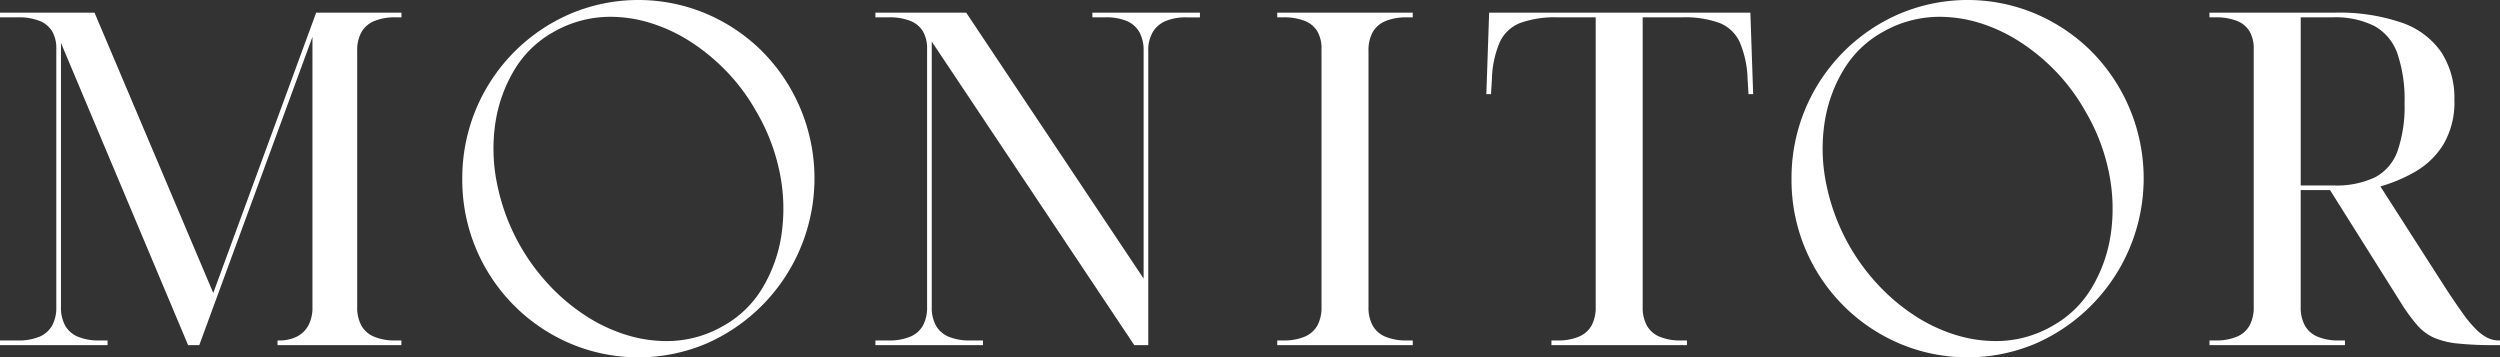 <svg xmlns="http://www.w3.org/2000/svg" width="246.6" height="35.25" viewBox="0 0 246.6 35.25">
  <rect x="0" y="0" width="246.6" height="35.25" fill="#333333" stroke="none"/>
  <path id="MONITOR_ROOM" data-name="MONITOR ROOM" d="M75.268,5.149a17.579,17.579,0,0,0-5.533-3.766,17.226,17.226,0,0,0-13.526,0A17.609,17.609,0,0,0,45.6,17.625,17.512,17.512,0,0,0,56.208,33.866a17.226,17.226,0,0,0,13.526,0A17.791,17.791,0,0,0,75.266,5.149m1.816,18.024A14.258,14.258,0,0,1,75.2,28.421a10.353,10.353,0,0,1-3.841,3.716,11.064,11.064,0,0,1-5.624,1.506,13.386,13.386,0,0,1-4.017-.628,16.146,16.146,0,0,1-3.891-1.833,19.28,19.28,0,0,1-3.54-2.937,20.471,20.471,0,0,1-5.247-10.068,17.218,17.218,0,0,1-.176-6.051,14.272,14.272,0,0,1,1.883-5.247,10.361,10.361,0,0,1,3.838-3.715,11.25,11.25,0,0,1,5.624-1.506,13.419,13.419,0,0,1,4.017.628,16.168,16.168,0,0,1,3.892,1.832,19.919,19.919,0,0,1,3.54,2.913,19.265,19.265,0,0,1,2.912,3.916,19.451,19.451,0,0,1,2.36,6.176,17.6,17.6,0,0,1,.15,6.05m129.3-18.024a17.567,17.567,0,0,0-5.534-3.766,17.225,17.225,0,0,0-13.526,0,17.609,17.609,0,0,0-10.605,16.242A17.512,17.512,0,0,0,187.32,33.866a17.22,17.22,0,0,0,13.526,0,17.791,17.791,0,0,0,5.532-28.717m1.816,18.024a14.258,14.258,0,0,1-1.883,5.247,10.356,10.356,0,0,1-3.841,3.716,11.064,11.064,0,0,1-5.624,1.506,13.386,13.386,0,0,1-4.017-.628,16.116,16.116,0,0,1-3.891-1.833,19.279,19.279,0,0,1-3.54-2.937,20.473,20.473,0,0,1-5.25-10.067,17.219,17.219,0,0,1-.176-6.051,14.259,14.259,0,0,1,1.883-5.247A10.355,10.355,0,0,1,185.7,3.164a11.244,11.244,0,0,1,5.624-1.506,13.419,13.419,0,0,1,4.017.628,16.164,16.164,0,0,1,3.891,1.832,19.881,19.881,0,0,1,3.54,2.913,19.226,19.226,0,0,1,2.913,3.918,19.421,19.421,0,0,1,2.36,6.176,17.615,17.615,0,0,1,.151,6.05M21.036,28.9,9.324,1.25H0v.459H1.791a5.575,5.575,0,0,1,2.09.344A2.521,2.521,0,0,1,5.144,3.088a3.349,3.349,0,0,1,.41,1.745V30.279a3.7,3.7,0,0,1-.413,1.837,2.563,2.563,0,0,1-1.26,1.1,5.256,5.256,0,0,1-2.09.367H0v.459H10.61v-.459H9.783a5.27,5.27,0,0,1-2.093-.367,2.557,2.557,0,0,1-1.263-1.1,3.7,3.7,0,0,1-.413-1.837V4.236L18.556,34.045h1.1L30.821,3.639v26.64a3.709,3.709,0,0,1-.413,1.837,2.656,2.656,0,0,1-1.15,1.1,3.859,3.859,0,0,1-1.745.367h-.138v.459H39.593v-.459H39a5.258,5.258,0,0,1-2.09-.367,2.553,2.553,0,0,1-1.263-1.1,3.7,3.7,0,0,1-.413-1.837V5.017a3.7,3.7,0,0,1,.413-1.837,2.568,2.568,0,0,1,1.263-1.1A5.268,5.268,0,0,1,39,1.709h.6V1.25H31.187ZM107.754,1.709h1.286a5.244,5.244,0,0,1,2.113.367,2.582,2.582,0,0,1,1.24,1.1,3.709,3.709,0,0,1,.413,1.837V27.477L95.306,1.25H86.35v.459h1.332a5.575,5.575,0,0,1,2.09.344,2.523,2.523,0,0,1,1.263,1.033,3.346,3.346,0,0,1,.413,1.745V30.279a3.7,3.7,0,0,1-.413,1.837,2.558,2.558,0,0,1-1.263,1.1,5.256,5.256,0,0,1-2.09.367H86.35v.459H96.96v-.459H95.674a5.256,5.256,0,0,1-2.09-.367,2.553,2.553,0,0,1-1.263-1.1,3.7,3.7,0,0,1-.413-1.837V4.1l19.98,29.947h1.378V5.017A3.541,3.541,0,0,1,113.7,3.18a2.705,2.705,0,0,1,1.263-1.1,5.106,5.106,0,0,1,2.067-.367h1.332V1.25h-10.61Zm18.234,0h.6a5.575,5.575,0,0,1,2.09.344,2.518,2.518,0,0,1,1.263,1.033,3.346,3.346,0,0,1,.413,1.745V30.279a3.7,3.7,0,0,1-.413,1.837,2.558,2.558,0,0,1-1.263,1.1,5.256,5.256,0,0,1-2.09.367h-.6v.459h13.366v-.459h-.6a5.256,5.256,0,0,1-2.09-.367,2.558,2.558,0,0,1-1.263-1.1,3.7,3.7,0,0,1-.413-1.837V5.017A3.709,3.709,0,0,1,135.4,3.18a2.568,2.568,0,0,1,1.263-1.1,5.275,5.275,0,0,1,2.09-.368h.6V1.25H125.987Zm20.9-.459-.275,8.038h.459l.092-1.516a9.848,9.848,0,0,1,.78-3.628,3.694,3.694,0,0,1,2.021-1.883,10.089,10.089,0,0,1,3.675-.551H157.4V30.279a3.7,3.7,0,0,1-.413,1.837,2.558,2.558,0,0,1-1.263,1.1,5.256,5.256,0,0,1-2.09.367h-.6v.459h13.366v-.459h-.6a5.256,5.256,0,0,1-2.09-.367,2.558,2.558,0,0,1-1.263-1.1,3.7,3.7,0,0,1-.413-1.837V1.709H165.9a10.072,10.072,0,0,1,3.7.551,3.7,3.7,0,0,1,2,1.883,9.863,9.863,0,0,1,.781,3.629l.092,1.516h.459l-.276-8.038Zm98.5,32.084a4.411,4.411,0,0,1-1.125-.827,11.538,11.538,0,0,1-1.309-1.562q-.713-.987-1.677-2.457l-6.476-10.1a15.21,15.21,0,0,0,3.468-1.47,7.838,7.838,0,0,0,2.756-2.687A8.133,8.133,0,0,0,242.1,9.84a8.263,8.263,0,0,0-1.286-4.685,7.834,7.834,0,0,0-3.9-2.917A18.948,18.948,0,0,0,230.3,1.25H217.941v.459h.6a5.574,5.574,0,0,1,2.089.344,2.517,2.517,0,0,1,1.263,1.033,3.347,3.347,0,0,1,.414,1.745V30.279a3.7,3.7,0,0,1-.414,1.837,2.555,2.555,0,0,1-1.26,1.1,5.255,5.255,0,0,1-2.089.367h-.6v.459h13.363v-.459h-.6a5.255,5.255,0,0,1-2.089-.367,2.553,2.553,0,0,1-1.263-1.1,3.7,3.7,0,0,1-.414-1.837V18.75h2.894L236.91,30a17.111,17.111,0,0,0,1.539,2.09,4.784,4.784,0,0,0,1.631,1.217,7.874,7.874,0,0,0,2.32.574,32.205,32.205,0,0,0,3.56.16h.641v-.459h-.138a2.479,2.479,0,0,1-1.079-.253M230.159,18.291h-3.216V1.709h3.124a8.648,8.648,0,0,1,4.133.85,4.976,4.976,0,0,1,2.274,2.71,13.944,13.944,0,0,1,.711,4.892,13.449,13.449,0,0,1-.688,4.731,4.7,4.7,0,0,1-2.228,2.6,8.9,8.9,0,0,1-4.112.8" transform="translate(0 0)" fill="#fff"/>
</svg>
